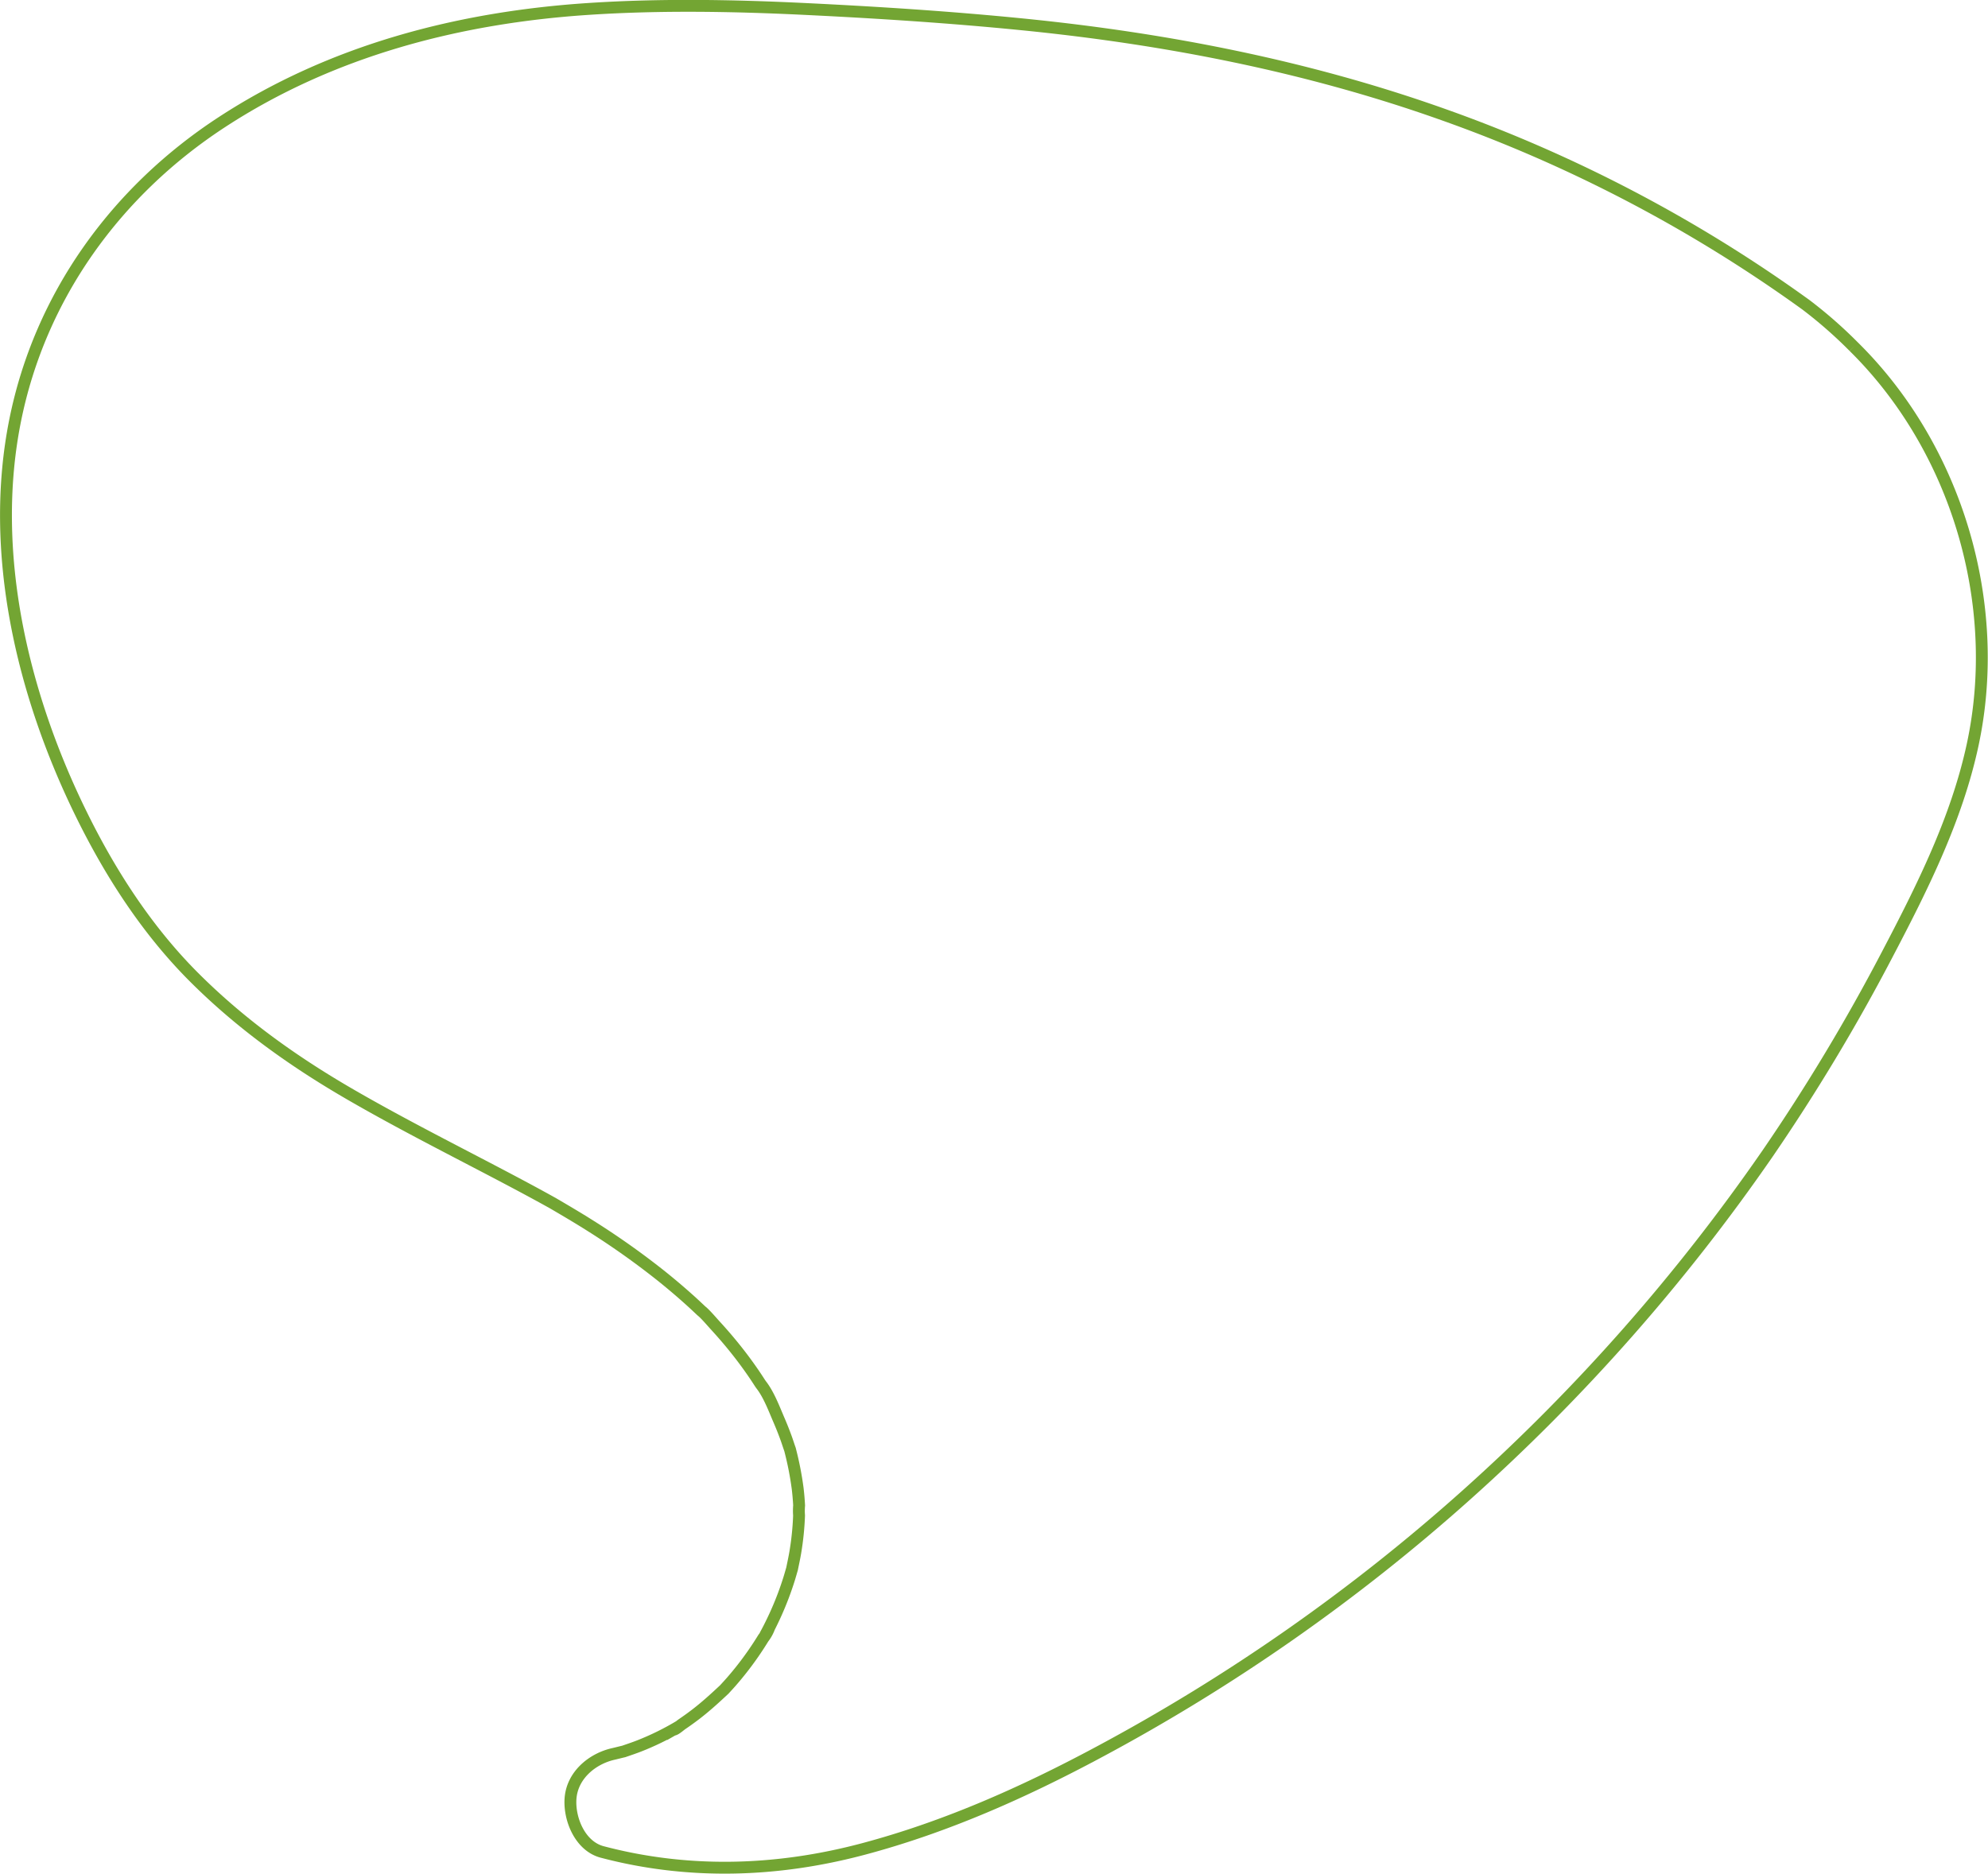 <svg xmlns="http://www.w3.org/2000/svg" width="670.161" height="631.75" viewBox="0 0 670.161 631.75">
  <path id="Caminho_11772" data-name="Caminho 11772" d="M622.9,114.928a152.629,152.629,0,0,0-16.126-14.133A485.886,485.886,0,0,0,484.485,36.644C438.641,20.328,390.817,11.037,342.479,6.228,318.15,3.806,293.724,2.234,269.305,1.05c-24.2-1.173-48.5-1.6-72.692-.024-43.879,2.856-86.852,14-123.938,38.247C37.088,62.544,11.494,97.858,3.084,139.8c-8.9,44.374,2.392,91.9,21.9,131.913,9.918,20.347,22.378,39.761,38.422,55.8,15.559,15.554,33.191,28.2,52.173,39.225,19.125,11.105,38.937,20.9,58.433,31.311q3.792,2.025,7.561,4.095c.835.459,1.668.923,2.5,1.384l.248.136.361.213c4.125,2.411,8.236,4.837,12.275,7.391a265.492,265.492,0,0,1,23.559,16.647q5.61,4.467,10.916,9.3c.956.875,1.9,1.769,2.842,2.655.16.151.393.345.609.517,1.547,1.445,2.955,3.15,4.36,4.684,3.157,3.445,6.167,7.03,8.988,10.758q1.906,2.521,3.7,5.131,1.069,1.56,2.09,3.151c.194.3.379.567.552.808,2.6,3.316,4.4,8.2,6.054,12.026q1.248,2.893,2.324,5.855c.433,1.191.81,2.4,1.23,3.592.049.14.085.238.125.35.019.083.034.145.057.243a107.613,107.613,0,0,1,2.516,12.917q.336,2.837.487,5.694v.014a20.415,20.415,0,0,0-.02,3.344,95.212,95.212,0,0,1-1.266,12.466c-.315,1.873-.723,3.717-1.1,5.575-.325,1.087-.622,2.181-.96,3.265a105.334,105.334,0,0,1-4.471,11.782q-1.177,2.619-2.491,5.173l-.532,1.019q-1.337,2.47.531-.873a13.532,13.532,0,0,1-1.754,2.969,108.86,108.86,0,0,1-7.212,10.371q-1.774,2.258-3.663,4.418c-.745.851-1.517,1.675-2.275,2.514-.057.052-.1.09-.167.154-3.07,2.871-6.145,5.681-9.486,8.237q-2.264,1.731-4.624,3.331c-.578.392-2.172,1.838-2.861,1.866q3.224-1.929.838-.523l-.988.564a91.326,91.326,0,0,1-11.3,5.375c-1.755.691-3.536,1.283-5.318,1.9l-.171.039c-1.119.259-2.23.554-3.35.809-7.164,1.626-13.883,7.227-14.424,15.088-.477,6.92,3.255,15.991,10.66,17.947,29.141,7.7,59.014,6.751,88.091-1,27.676-7.375,53.753-18.969,78.962-32.46a635.471,635.471,0,0,0,124.625-87.194,649.271,649.271,0,0,0,101.118-114.7,654.227,654.227,0,0,0,40.288-67c11.844-22.578,23.531-45.826,28.921-70.906,10.246-47.68-5.432-100.062-40.062-134.228" transform="translate(2.018 1.971)" fill="none" stroke="#73a533" stroke-width="4"/>
</svg>
